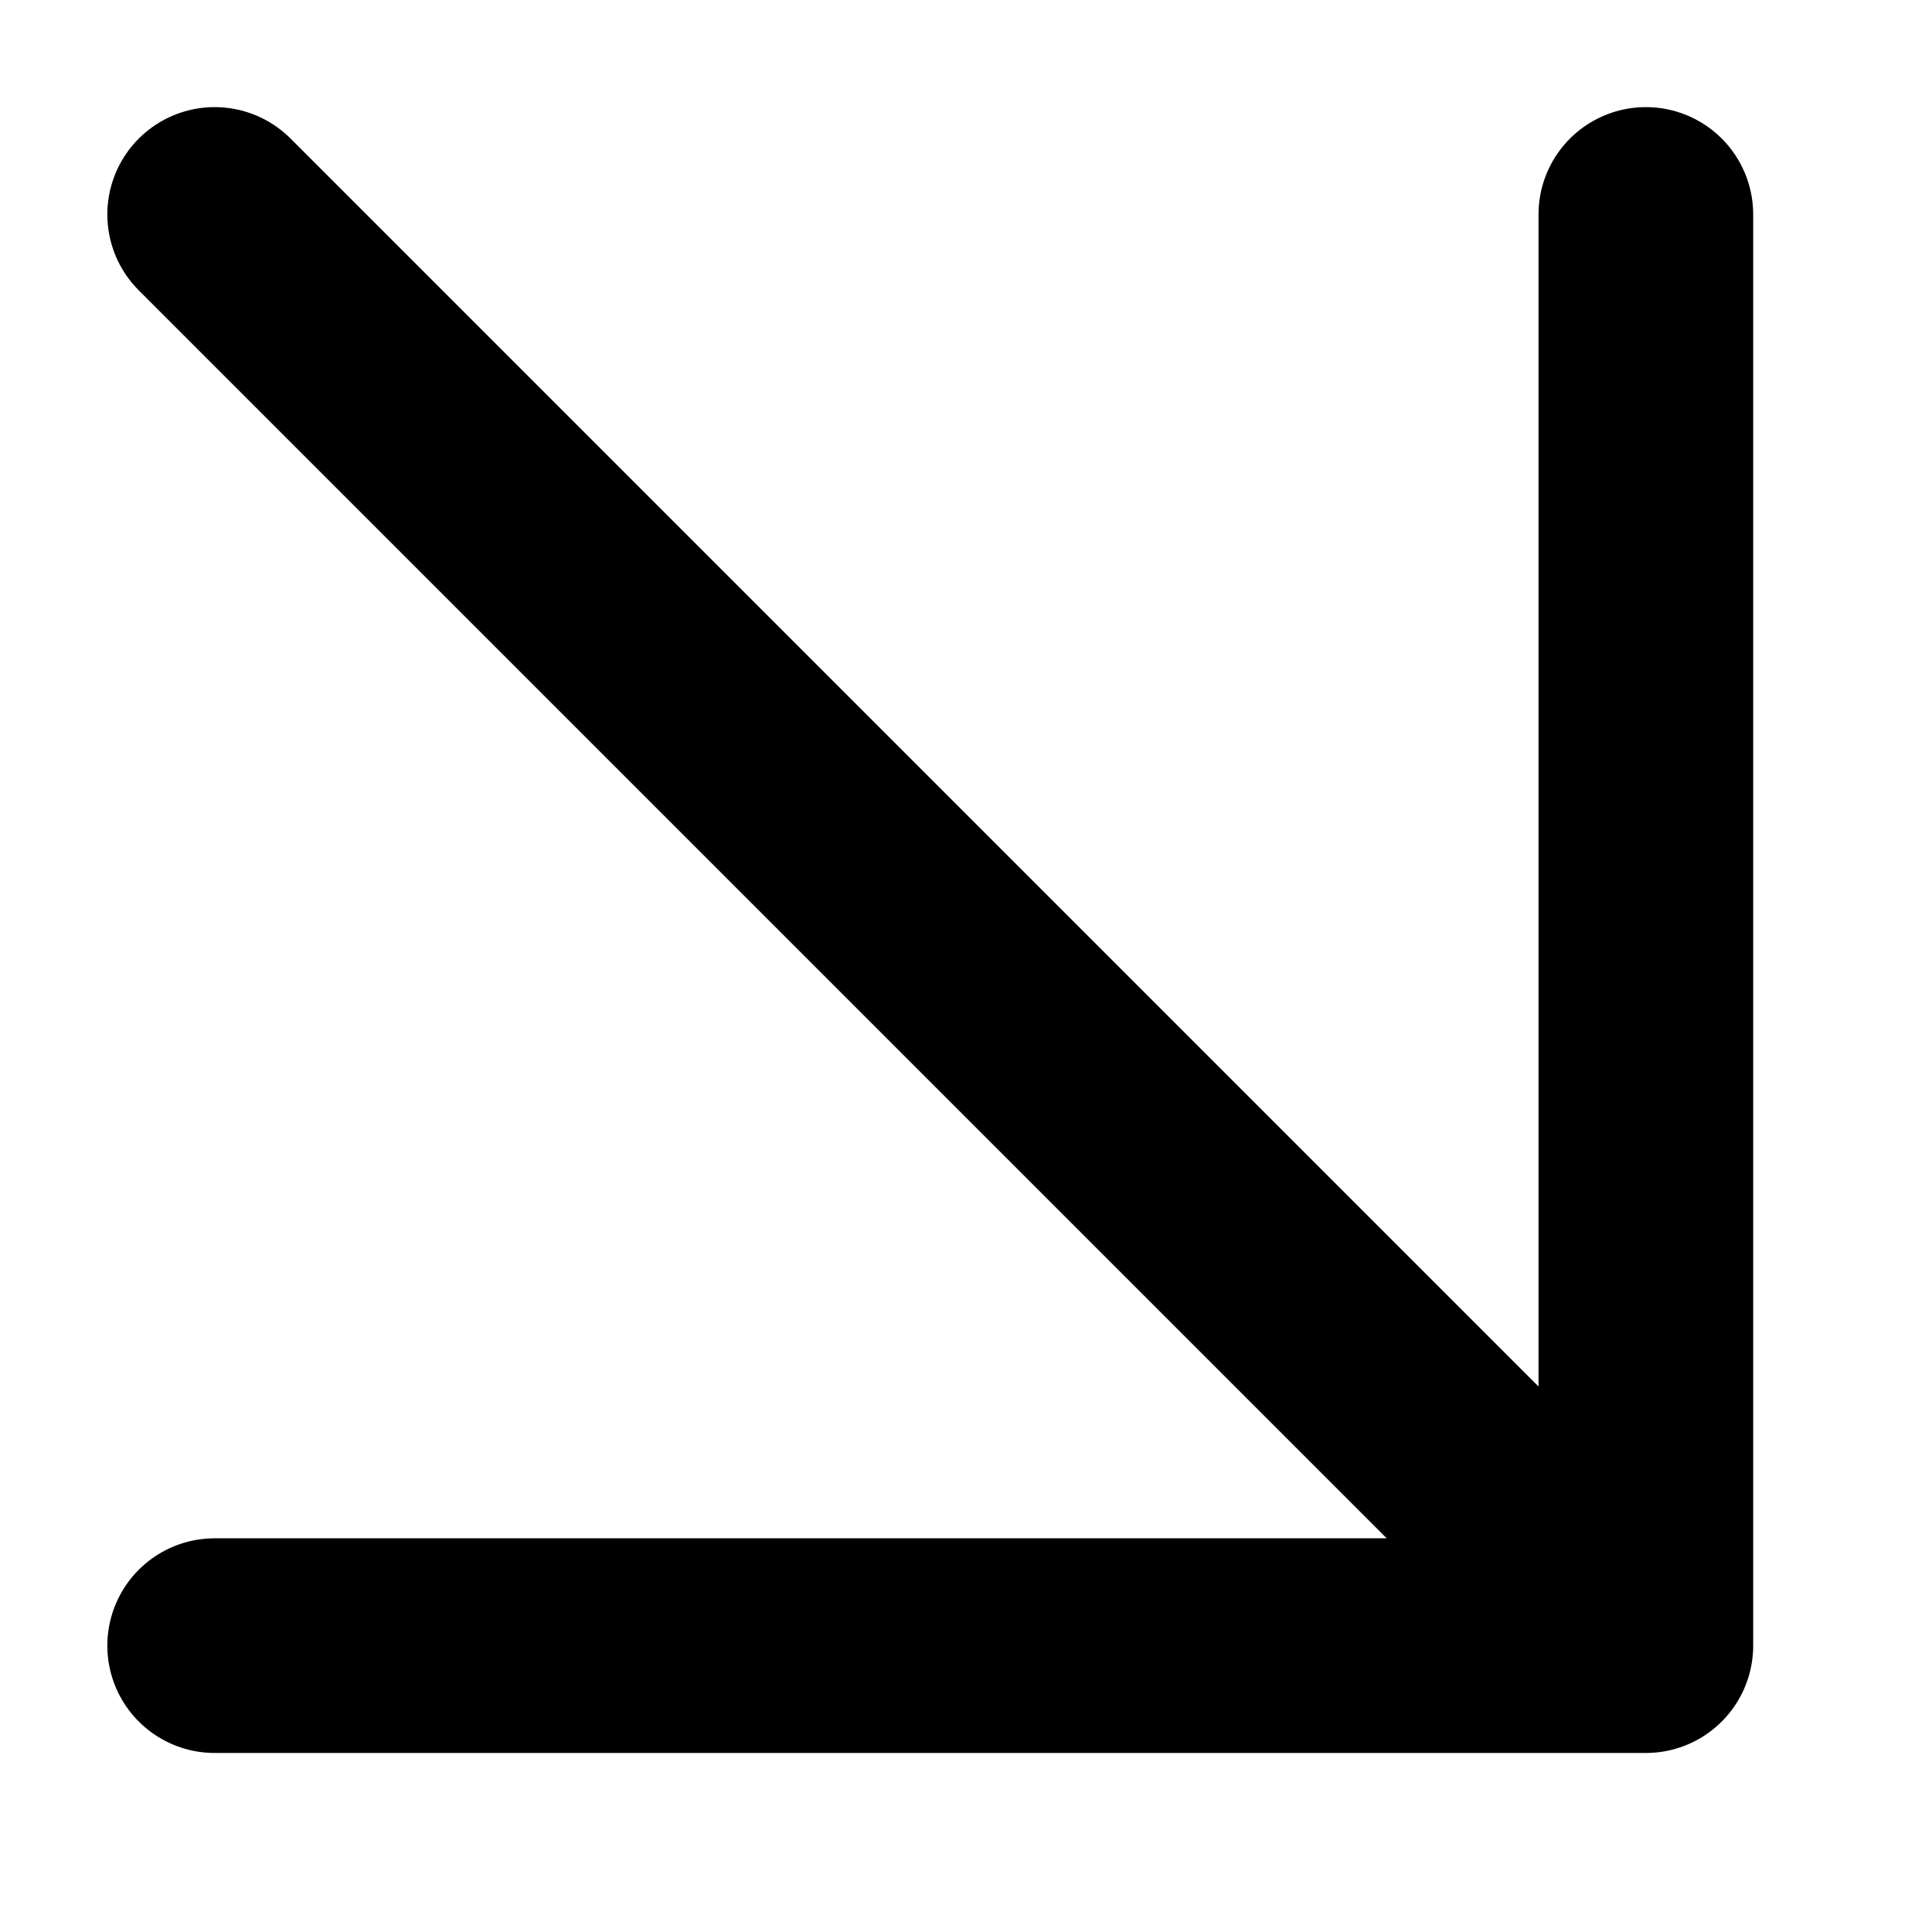 <svg width="9" height="9" viewBox="0 0 9 9" fill="none" xmlns="http://www.w3.org/2000/svg">
<path d="M1 7.666H7.667M7.667 7.666V0.999M7.667 7.666L1 0.999" stroke="black" stroke-linecap="round" stroke-linejoin="round"/>
</svg>
